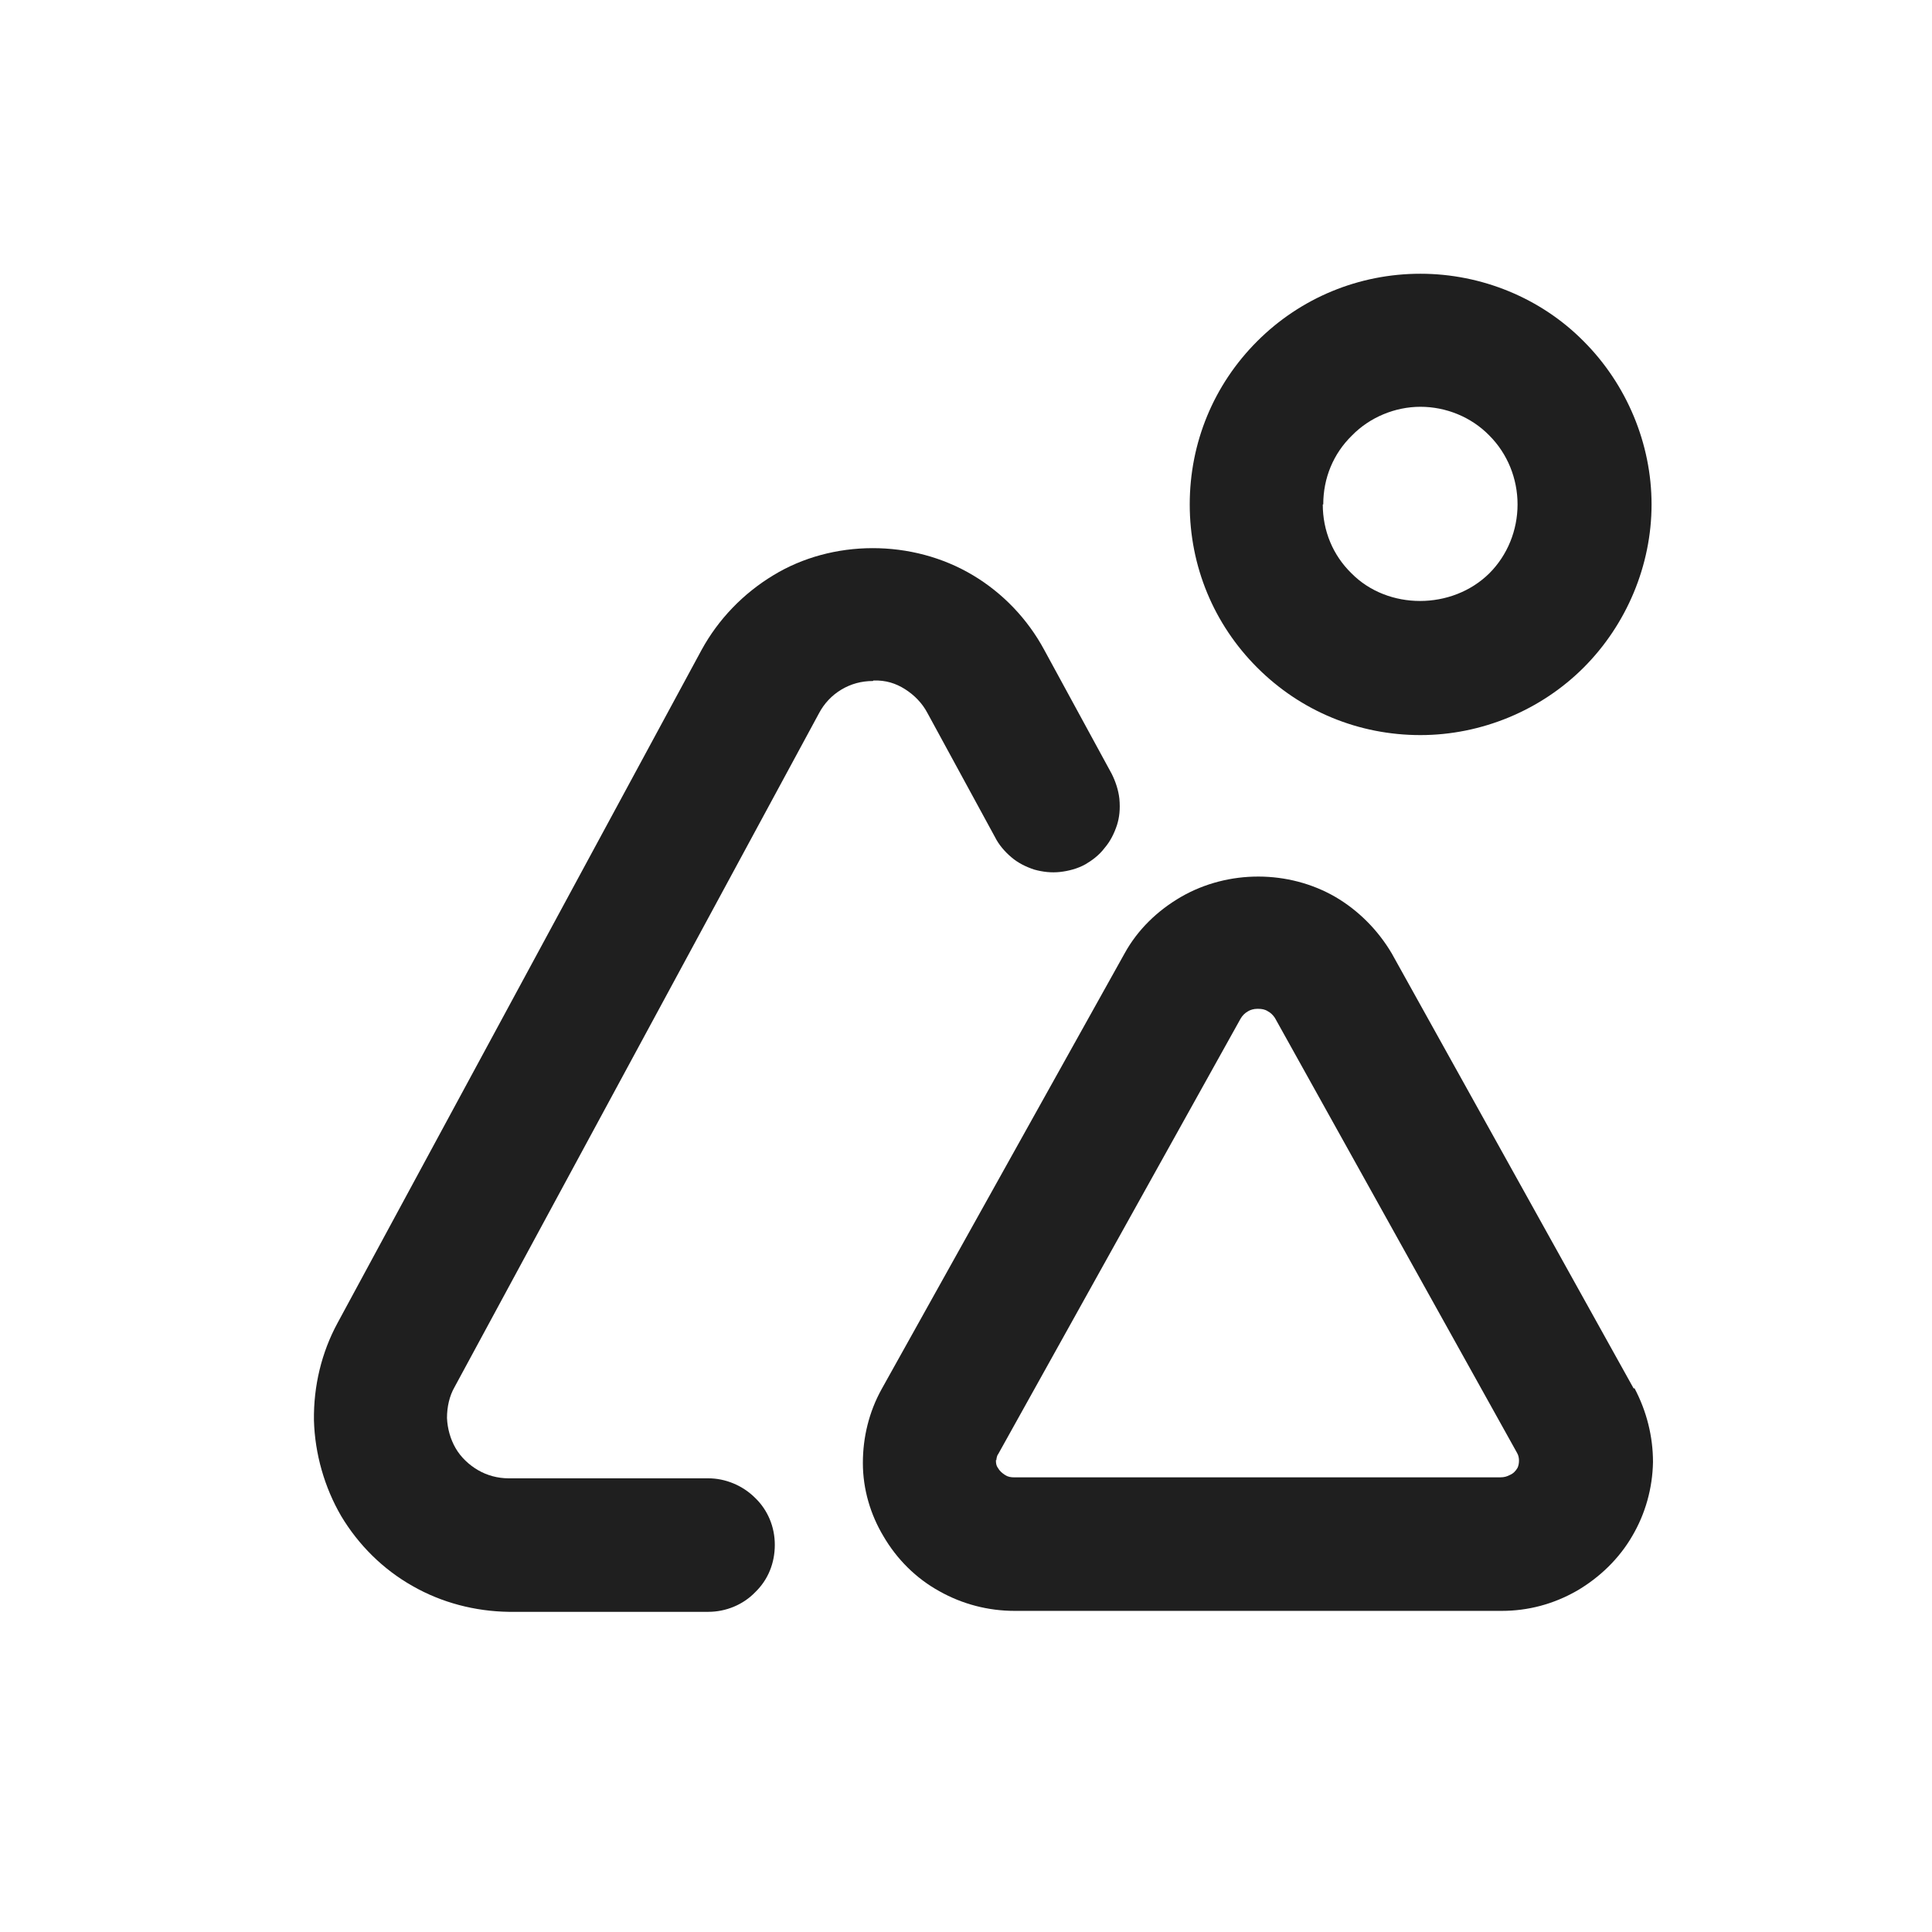 <?xml version="1.0" encoding="UTF-8"?>
<svg id="_Слой_1" data-name="Слой 1" xmlns="http://www.w3.org/2000/svg" viewBox="0 0 40.37 40.37">
  <defs>
    <style>
      .cls-1 {
        fill: #1f1f1f;
      }
    </style>
  </defs>
  <path class="cls-1" d="M29.68,15.36c1.28,0,2.52-.52,3.41-1.41.9-.9,1.42-2.14,1.42-3.41s-.52-2.51-1.42-3.41c-.89-.9-2.13-1.41-3.41-1.41s-2.5.5-3.41,1.41c-.91.91-1.41,2.12-1.41,3.41s.5,2.5,1.41,3.41c.91.91,2.12,1.41,3.41,1.41ZM27.65,10.54c0-.55.21-1.06.6-1.44.37-.38.9-.6,1.43-.6s1.06.21,1.44.6c.38.38.59.9.59,1.44s-.21,1.06-.59,1.44c-.78.77-2.12.77-2.88,0-.39-.38-.6-.89-.6-1.44Z"/>
  <path class="cls-1" d="M34.14,29.02l-5.06-9.1c-.29-.49-.7-.9-1.18-1.18-.97-.56-2.23-.57-3.22,0-.5.29-.91.69-1.18,1.18l-5.08,9.11c-.26.47-.39,1-.39,1.54,0,.55.16,1.08.43,1.53.28.48.68.88,1.17,1.15.48.27,1.02.41,1.57.41h10.18c.55,0,1.08-.14,1.57-.42.48-.28.89-.68,1.16-1.15.27-.46.42-.99.43-1.54,0-.53-.13-1.06-.39-1.55ZM20.82,30.51s0-.08.04-.13l5.06-9.09c.04-.07.09-.12.16-.16.05-.03.12-.05.19-.05h.02c.07,0,.14.01.2.05.06.03.11.08.15.14l5.06,9.09c.03.05.04.11.04.16s-.01.11-.03.15c-.04.07-.09.12-.16.15-.06.03-.11.05-.21.05h-10.14c-.08,0-.14-.01-.2-.05-.06-.04-.11-.08-.15-.15-.03-.04-.04-.09-.04-.16Z"/>
  <path class="cls-1" d="M18.25,14.22c.26-.01.47.06.66.18.19.12.36.29.47.5l1.41,2.59c.08.16.2.3.34.42.14.12.3.2.48.26.18.05.36.07.54.05.18-.02.37-.07.53-.16.12-.07.28-.18.4-.34.12-.14.2-.3.26-.48.05-.16.07-.33.05-.55-.02-.18-.08-.36-.16-.52l-1.41-2.59c-.35-.65-.87-1.19-1.49-1.56-1.27-.76-2.94-.75-4.17,0-.63.38-1.15.92-1.5,1.56l-7.61,14.07c-.33.61-.5,1.31-.49,2.03.02.7.22,1.4.57,2,.36.6.87,1.11,1.49,1.46.61.35,1.31.53,2.01.54h4.17c.37,0,.73-.15.98-.41.27-.26.41-.61.41-.99s-.15-.73-.41-.98c-.26-.26-.62-.41-.98-.41h-4.17c-.23,0-.45-.06-.64-.17-.19-.11-.36-.27-.47-.46-.11-.19-.17-.41-.18-.63,0-.23.05-.46.16-.65l7.61-14.07c.11-.21.27-.38.47-.5.2-.12.42-.18.66-.18h0Z"/>
</svg>